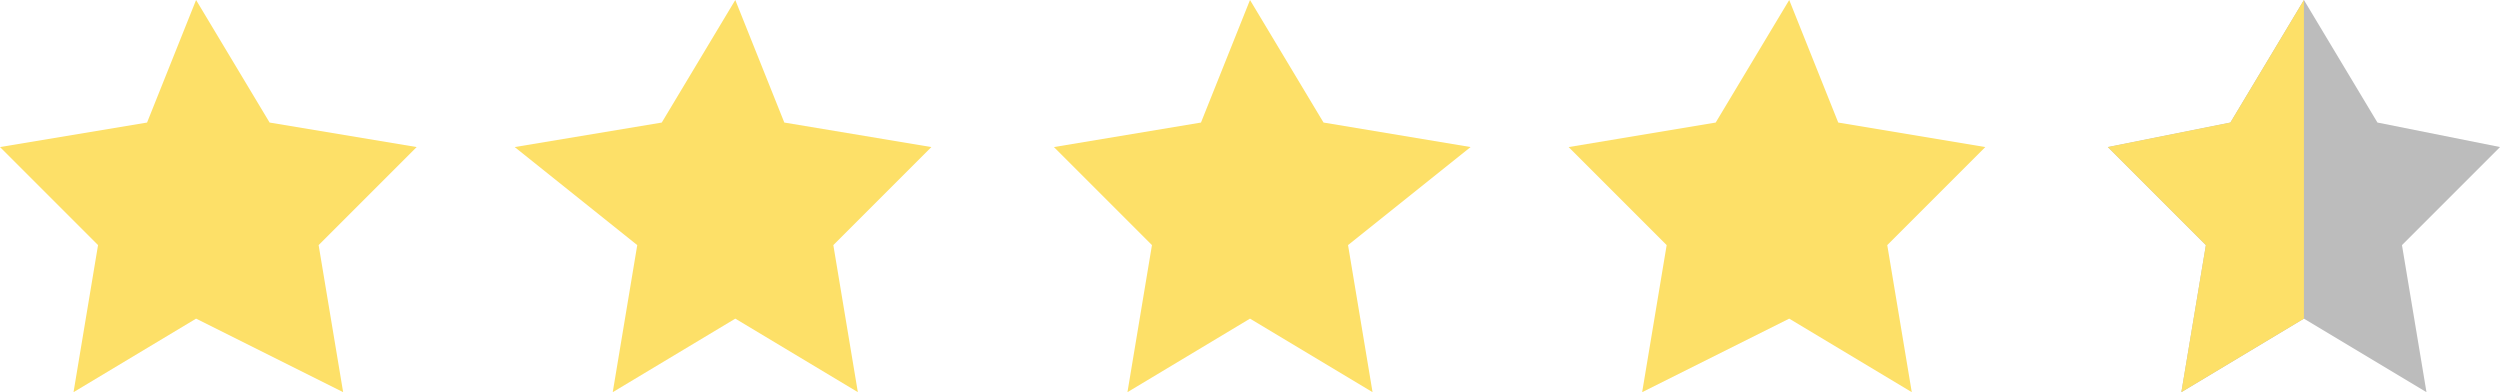 <svg xmlns="http://www.w3.org/2000/svg" width="102" height="16" viewBox="0 0 102 16"><path d="M9.53,14.77l-5,3,1-6-4-4,6-1,2-5,3,5,6,1-4,4,1,6Z" transform="translate(-1.53 -1.77)" fill="#fde068"/><g transform="translate(21)"><path d="M10.133,14.77l-5,3,1-6-5-4,6-1,3-5,2,5,6,1-4,4,1,6Z" transform="translate(-1.133 -1.77)" fill="#fde068"/></g><g transform="translate(43)"><path d="M9.736,14.77l-5,3,1-6-4-4,6-1,2-5,3,5,6,1-5,4,1,6Z" transform="translate(-1.736 -1.77)" fill="#fde068"/></g><g transform="translate(64)"><path d="M10.339,14.77l-6,3,1-6-4-4,6-1,3-5,2,5,6,1-4,4,1,6Z" transform="translate(-1.339 -1.77)" fill="#fde068"/></g><g transform="translate(86)"><path d="M9.942,14.77l-5,3,1-6-4-4,5-1,3-5,3,5,5,1-4,4,1,6Z" transform="translate(-1.942 -1.77)" fill="#bcbcbc"/><path d="M9.942,14.77l-5,3,1-6-4-4,5-1,3-5Z" transform="translate(-1.942 -1.77)" fill="#fde068"/></g></svg>